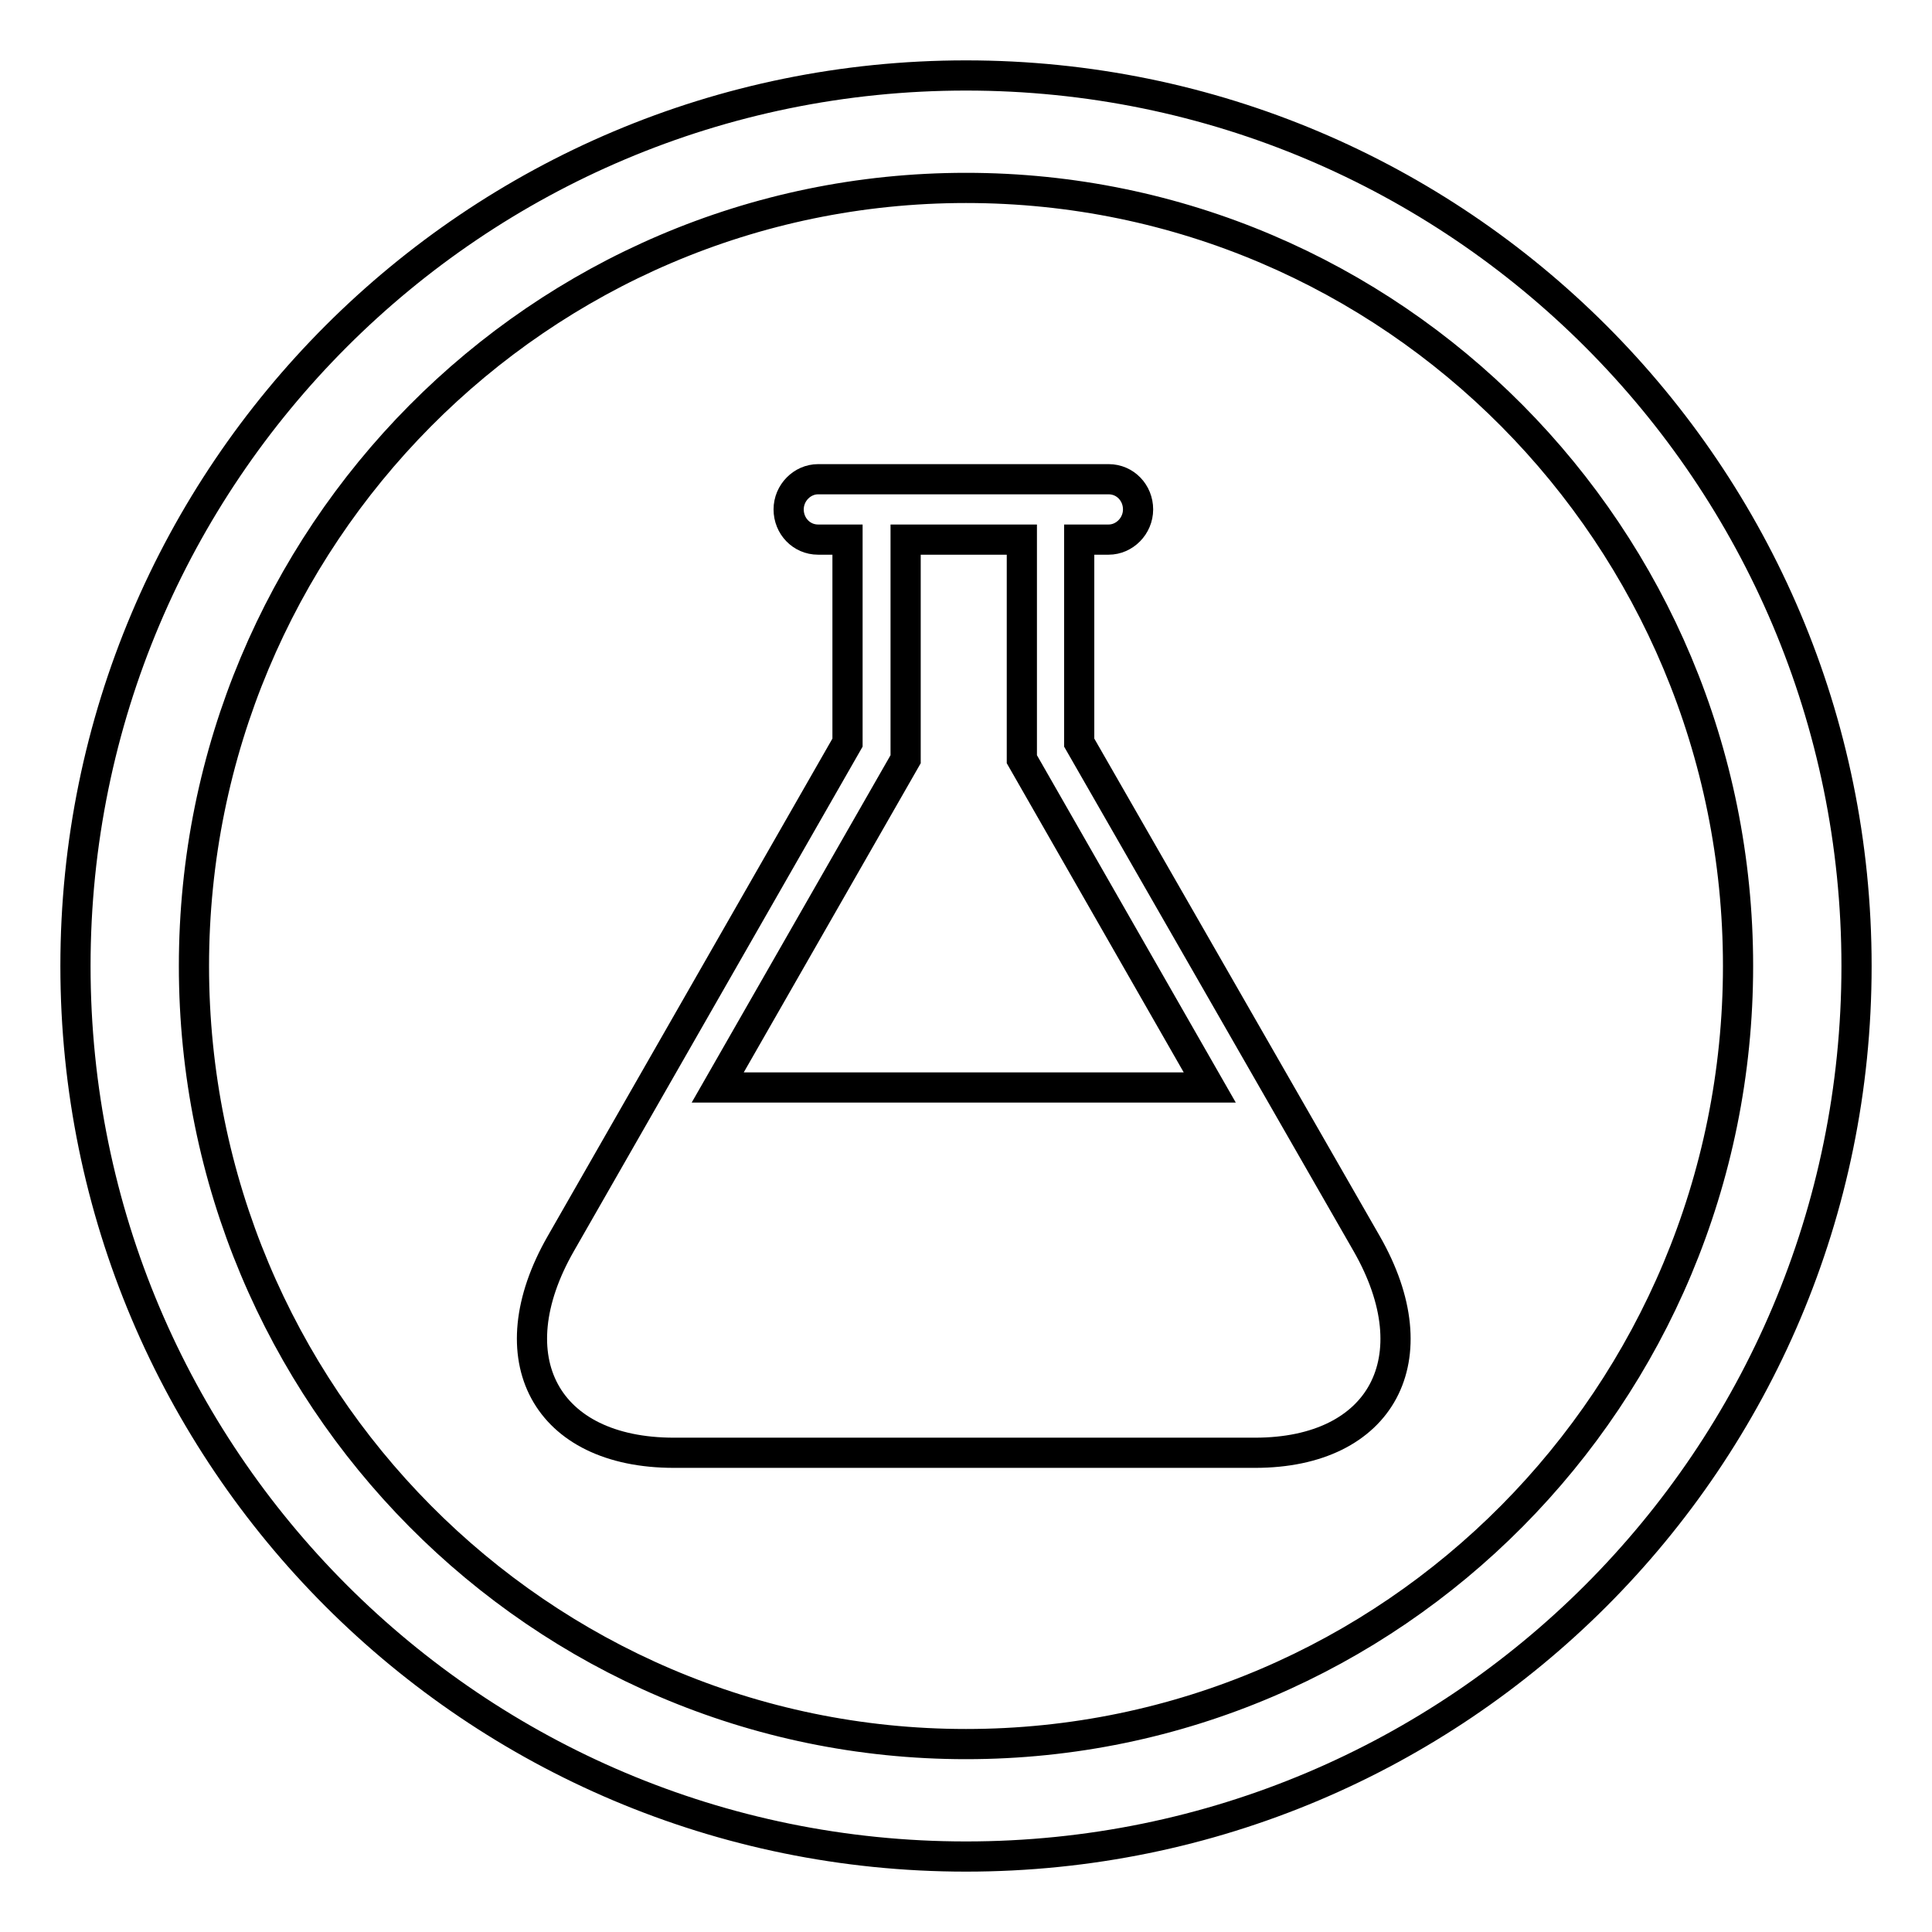<?xml version="1.0" encoding="utf-8"?>
<!-- Svg Vector Icons : http://www.onlinewebfonts.com/icon -->
<!DOCTYPE svg PUBLIC "-//W3C//DTD SVG 1.1//EN" "http://www.w3.org/Graphics/SVG/1.1/DTD/svg11.dtd">
<svg version="1.1" xmlns="http://www.w3.org/2000/svg" xmlns:xlink="http://www.w3.org/1999/xlink" x="0px" y="0px" viewBox="0 0 256 256" enable-background="new 0 0 256 256" xml:space="preserve">
<g><g><path stroke-width="4" fill-opacity="0" stroke="#000000"  d="M128,10C62.8,10,10,62.8,10,128c0,65.2,52.8,118,118,118c65.2,0,118-52.8,118-118C246,62.8,193.2,10,128,10z M128,231.1c-56.5,0-102.3-46.2-102.3-103.1C25.7,71.1,71.5,24.9,128,24.9c56.5,0,102.3,46.1,102.3,103.1C230.3,184.9,184.5,231.1,128,231.1z"/><path stroke-width="4" fill-opacity="0" stroke="#000000"  d="M129.5,119.5"/><path stroke-width="4" fill-opacity="0" stroke="#000000"  d="M181.1,164.8l-38.1-66.4V71.5h3.9c2.1,0,3.9-1.8,3.9-4c0-2.2-1.7-4-3.9-4h-38.5c-2.1,0-3.9,1.8-3.9,4c0,2.2,1.7,4,3.9,4h3.9v26.9l-38,66.4c-8.7,15.2-2,27.7,15,27.7h77C183.1,192.5,189.8,180,181.1,164.8z M95.1,144.1l24.9-43.5V71.5h15.4v29.1l24.9,43.5H95.1z"/></g></g>
</svg>